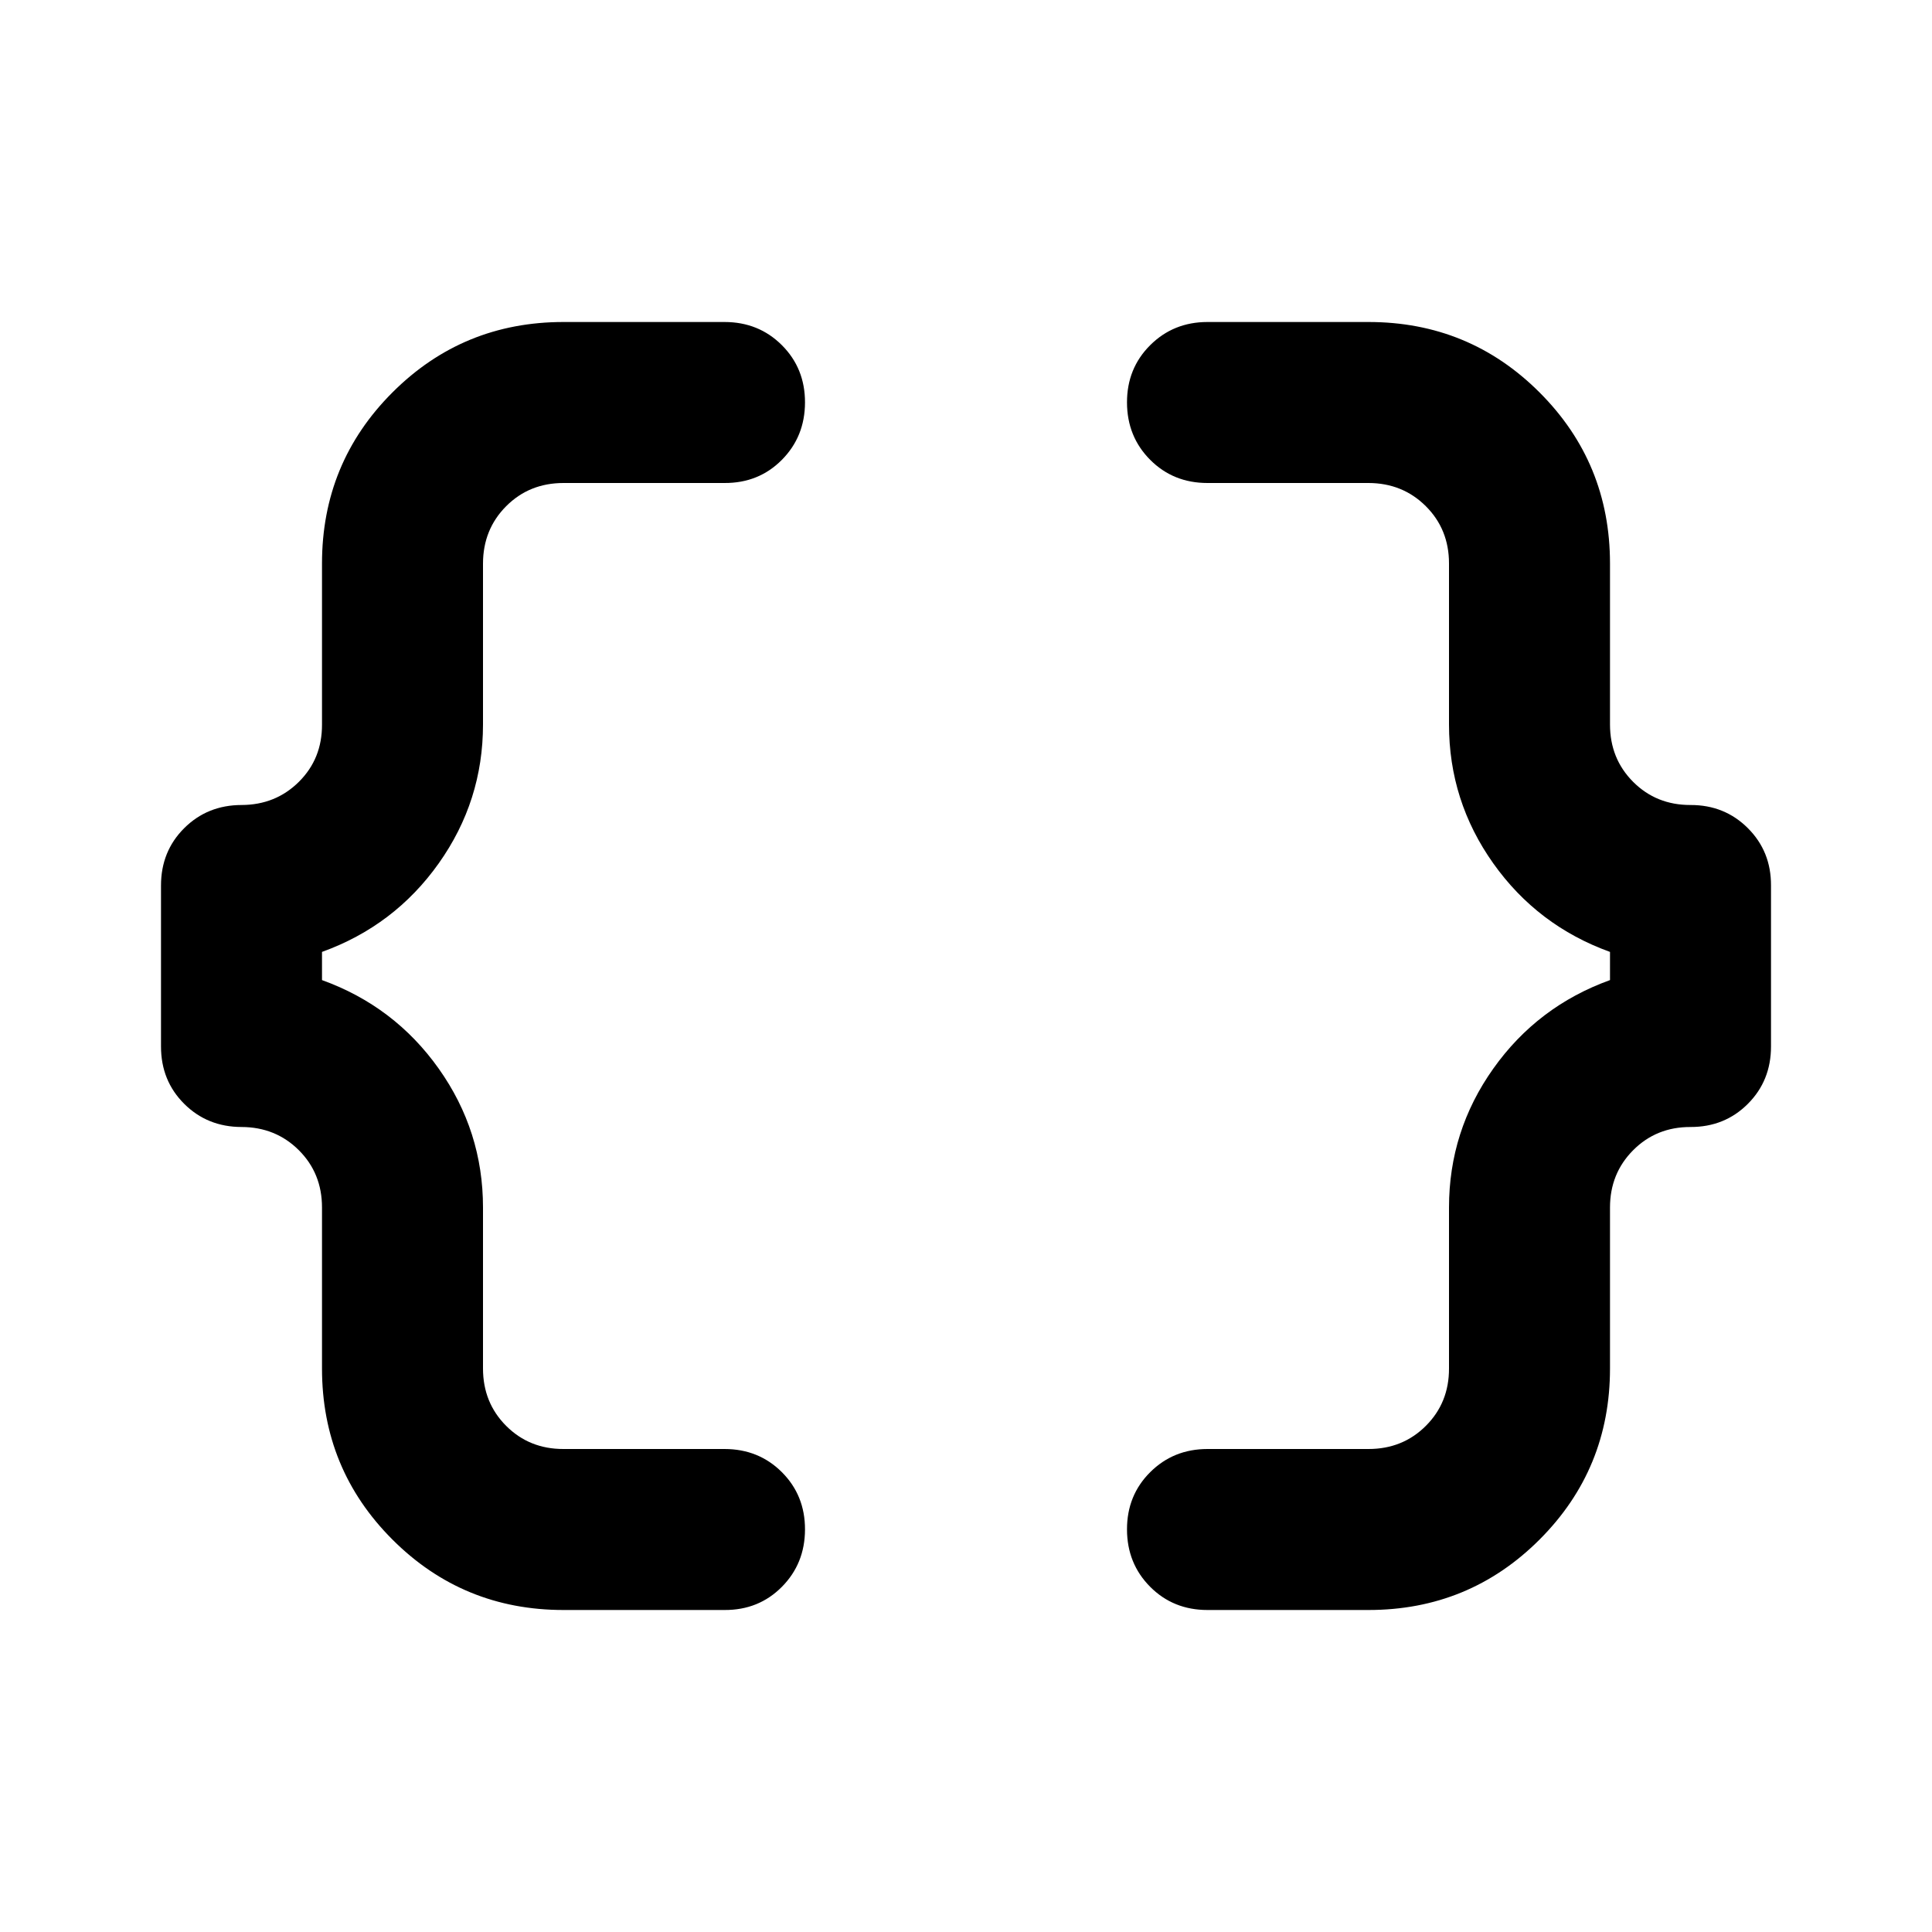<?xml version="1.0" encoding="utf-8"?>
<!-- Generator: www.svgicons.com -->
<svg xmlns="http://www.w3.org/2000/svg" width="800" height="800" viewBox="0 0 24 24">
<path fill="currentColor" d="M15 20q-.425 0-.712-.288T14 19t.288-.712T15 18h2q.425 0 .713-.288T18 17v-2q0-.95.55-1.725t1.45-1.1v-.35q-.9-.325-1.45-1.1T18 9V7q0-.425-.288-.712T17 6h-2q-.425 0-.712-.288T14 5t.288-.712T15 4h2q1.25 0 2.125.875T20 7v2q0 .425.288.713T21 10t.713.288T22 11v2q0 .425-.288.713T21 14t-.712.288T20 15v2q0 1.25-.875 2.125T17 20zm-8 0q-1.25 0-2.125-.875T4 17v-2q0-.425-.288-.712T3 14t-.712-.288T2 13v-2q0-.425.288-.712T3 10t.713-.288T4 9V7q0-1.25.875-2.125T7 4h2q.425 0 .713.288T10 5t-.288.713T9 6H7q-.425 0-.712.288T6 7v2q0 .95-.55 1.725T4 11.825v.35q.9.325 1.45 1.1T6 15v2q0 .425.288.713T7 18h2q.425 0 .713.288T10 19t-.288.713T9 20z"/>
</svg>